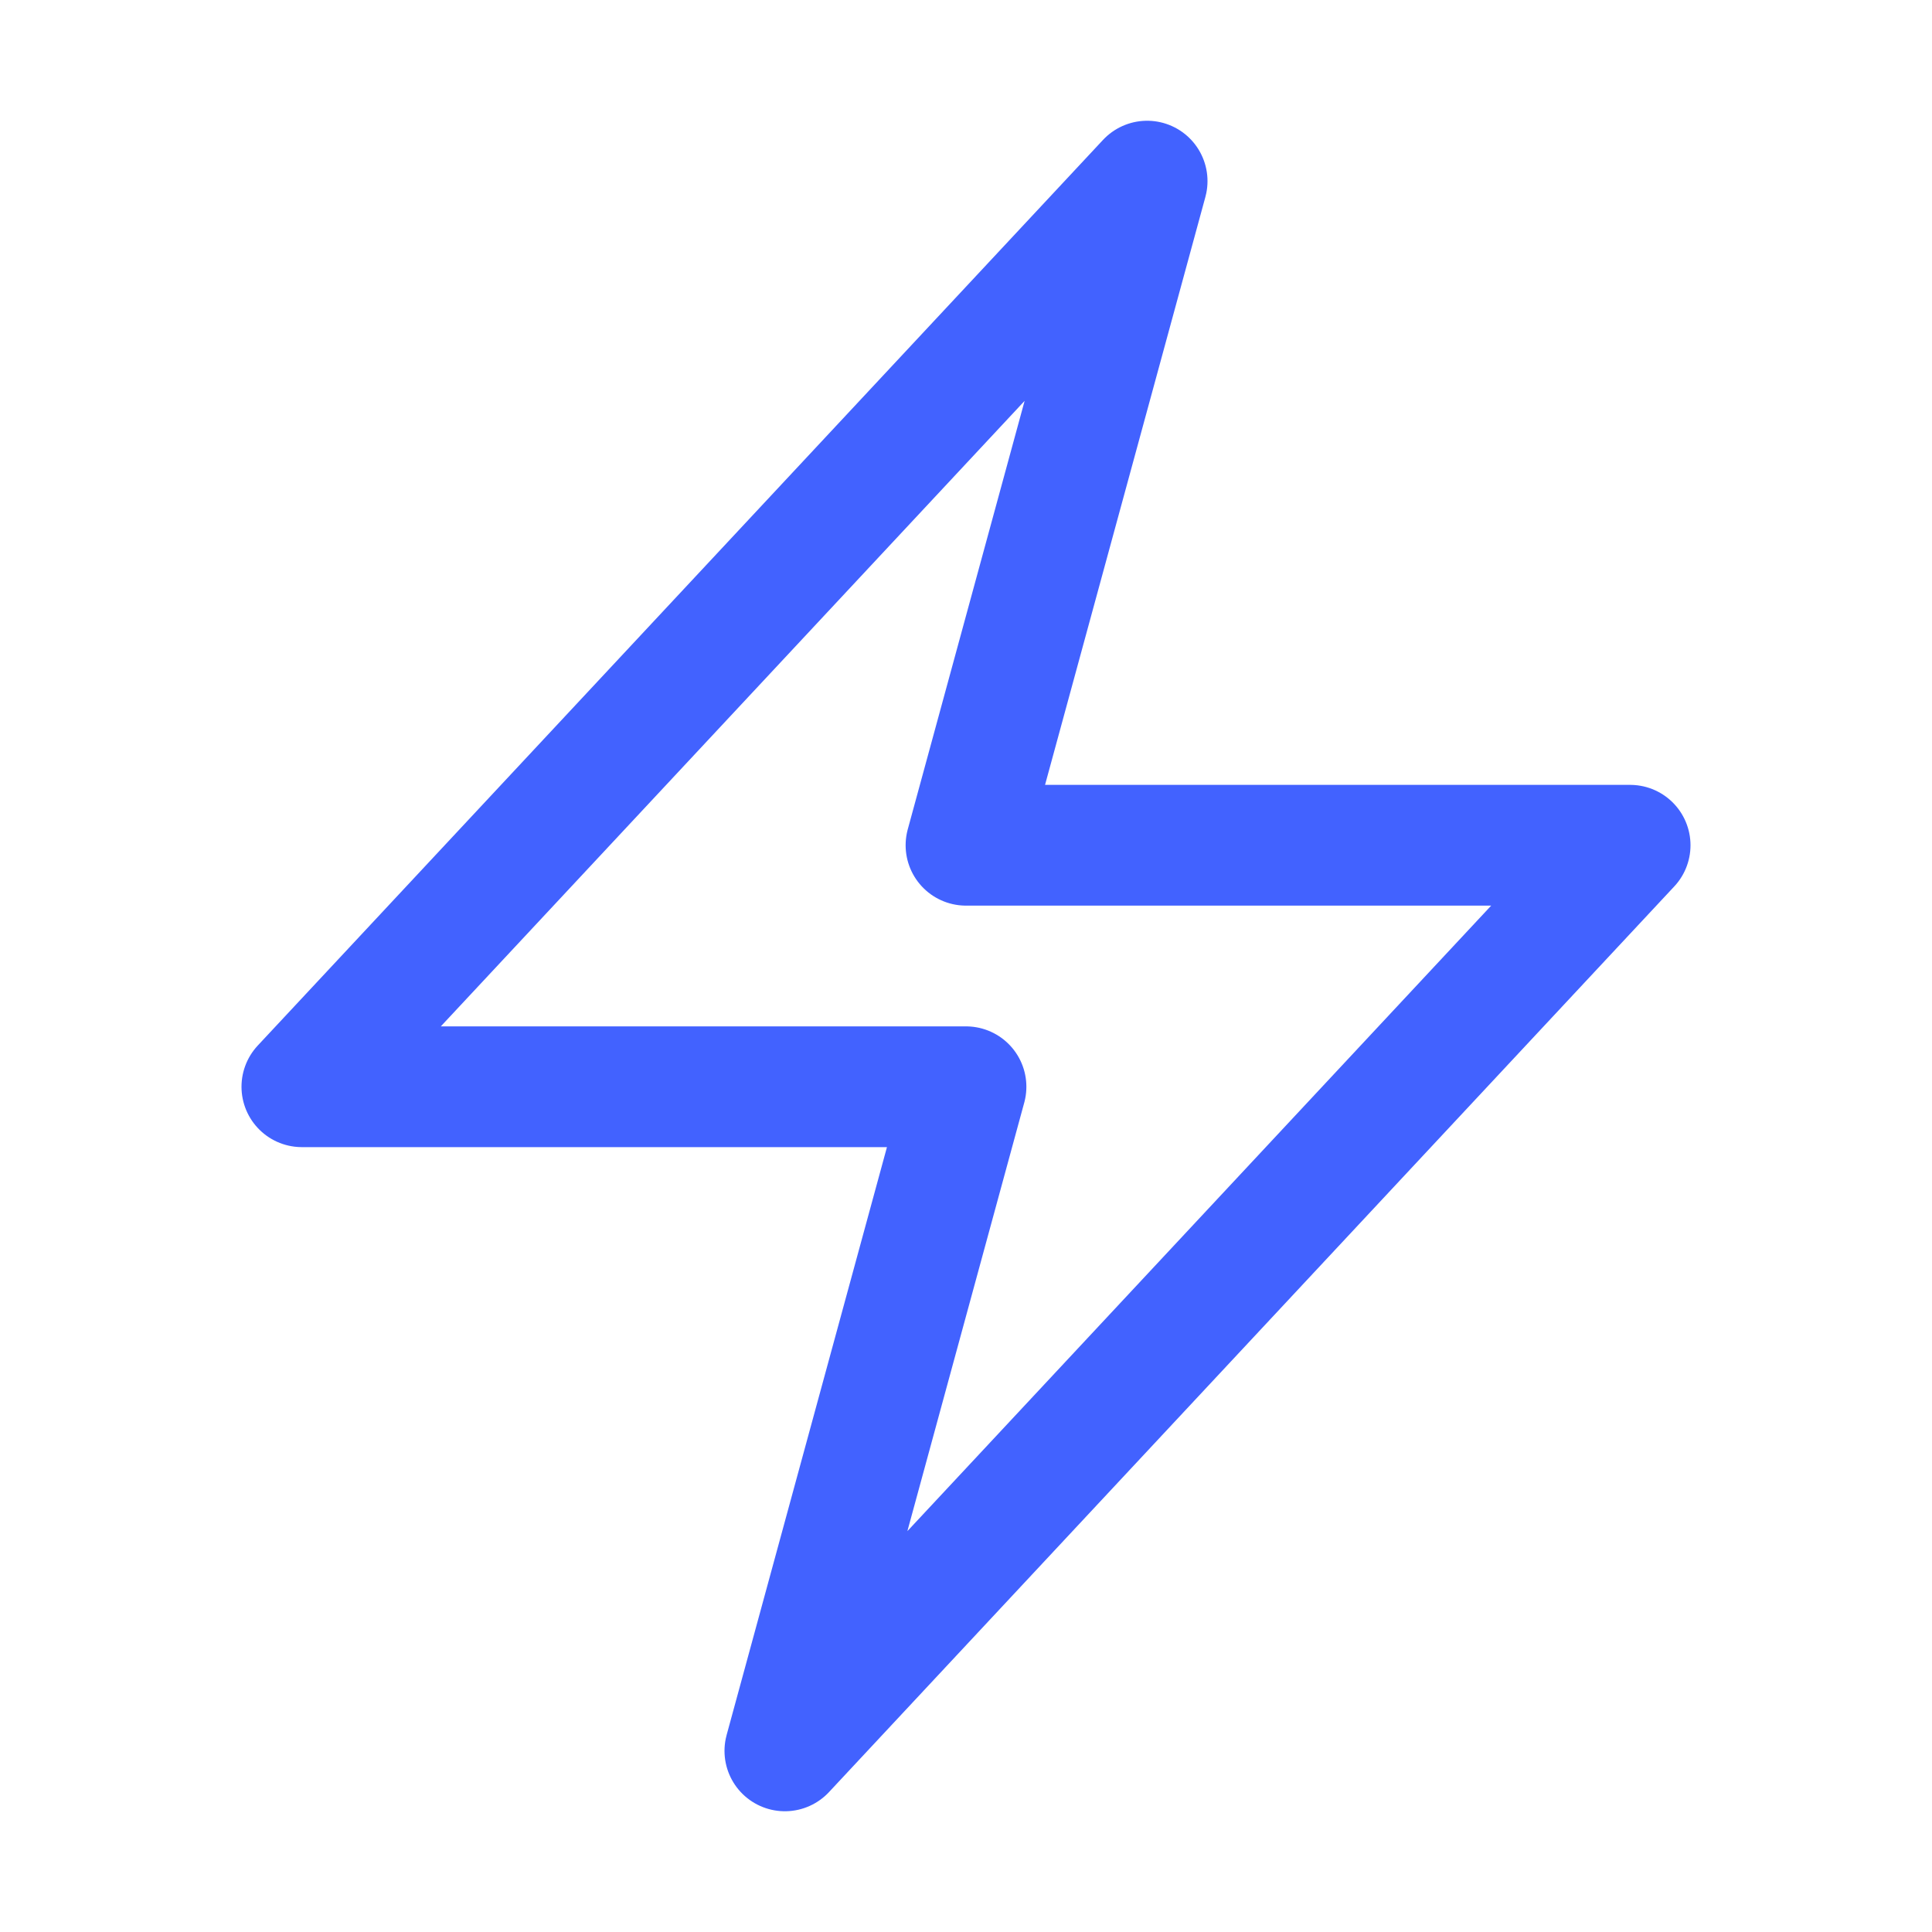 <svg xmlns="http://www.w3.org/2000/svg" viewBox="0 0 40 40" fill="none">
  <path stroke="#4262FF" stroke-linecap="round" stroke-linejoin="round" stroke-width="2.5" d="M6.25 22.5l17.5-18.75L20 17.5h13.75l-17.5 18.75L20 22.5H6.25z"/>
</svg>